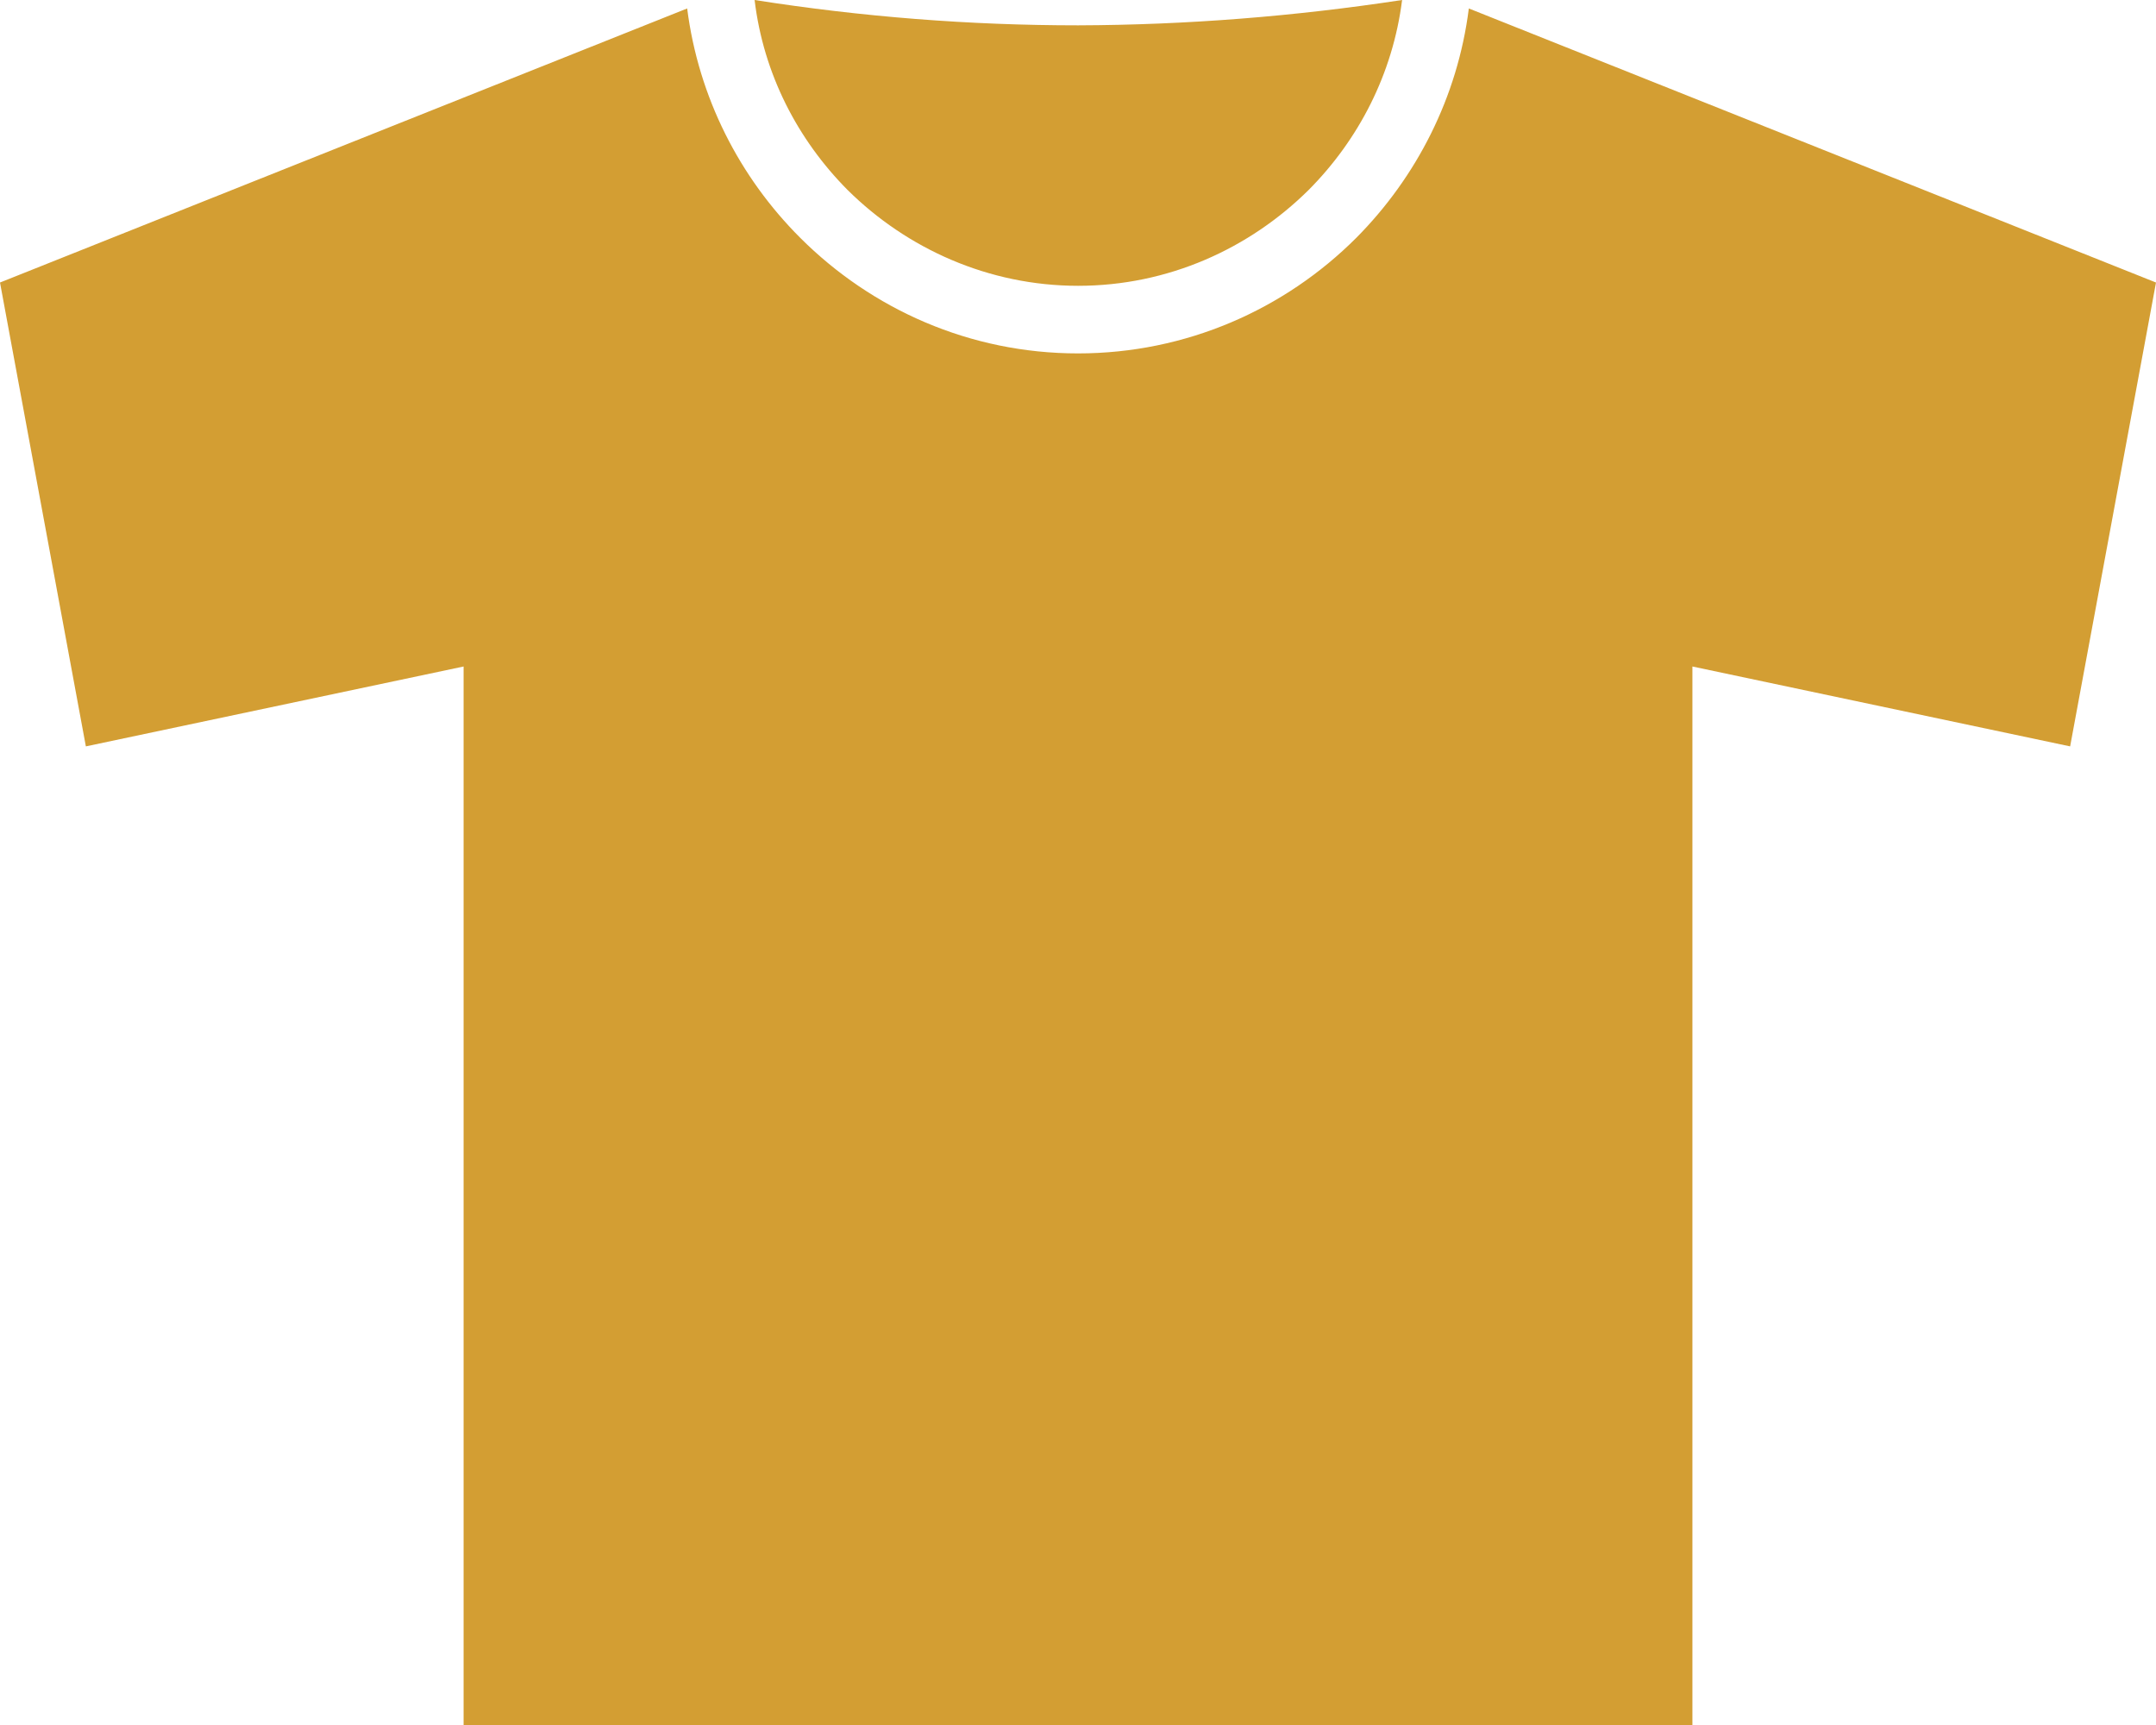 <svg xmlns="http://www.w3.org/2000/svg" fill="none" viewBox="0 0 40 32" height="32" width="40">
<path fill="#D39E33" d="M31.399 32V12.364L38.407 13.846L40 5.241L27.251 0.157C27.043 1.805 26.28 3.287 25.163 4.412C23.837 5.738 22.009 6.556 20 6.556C17.991 6.556 16.172 5.736 14.847 4.412C13.72 3.287 12.959 1.804 12.749 0.157L0 5.241L1.593 13.846L8.601 12.364V32H31.399ZM20 5.302C21.672 5.302 23.179 4.613 24.28 3.523C25.207 2.59 25.84 1.37 26.013 0C24.012 0.305 22.012 0.463 20.003 0.47C17.993 0.47 15.992 0.313 14 0C14.164 1.369 14.797 2.589 15.724 3.523C16.824 4.613 18.34 5.302 20.004 5.302H20Z" clip-rule="evenodd" fill-rule="evenodd" id="icone_titre"></path>
</svg>
